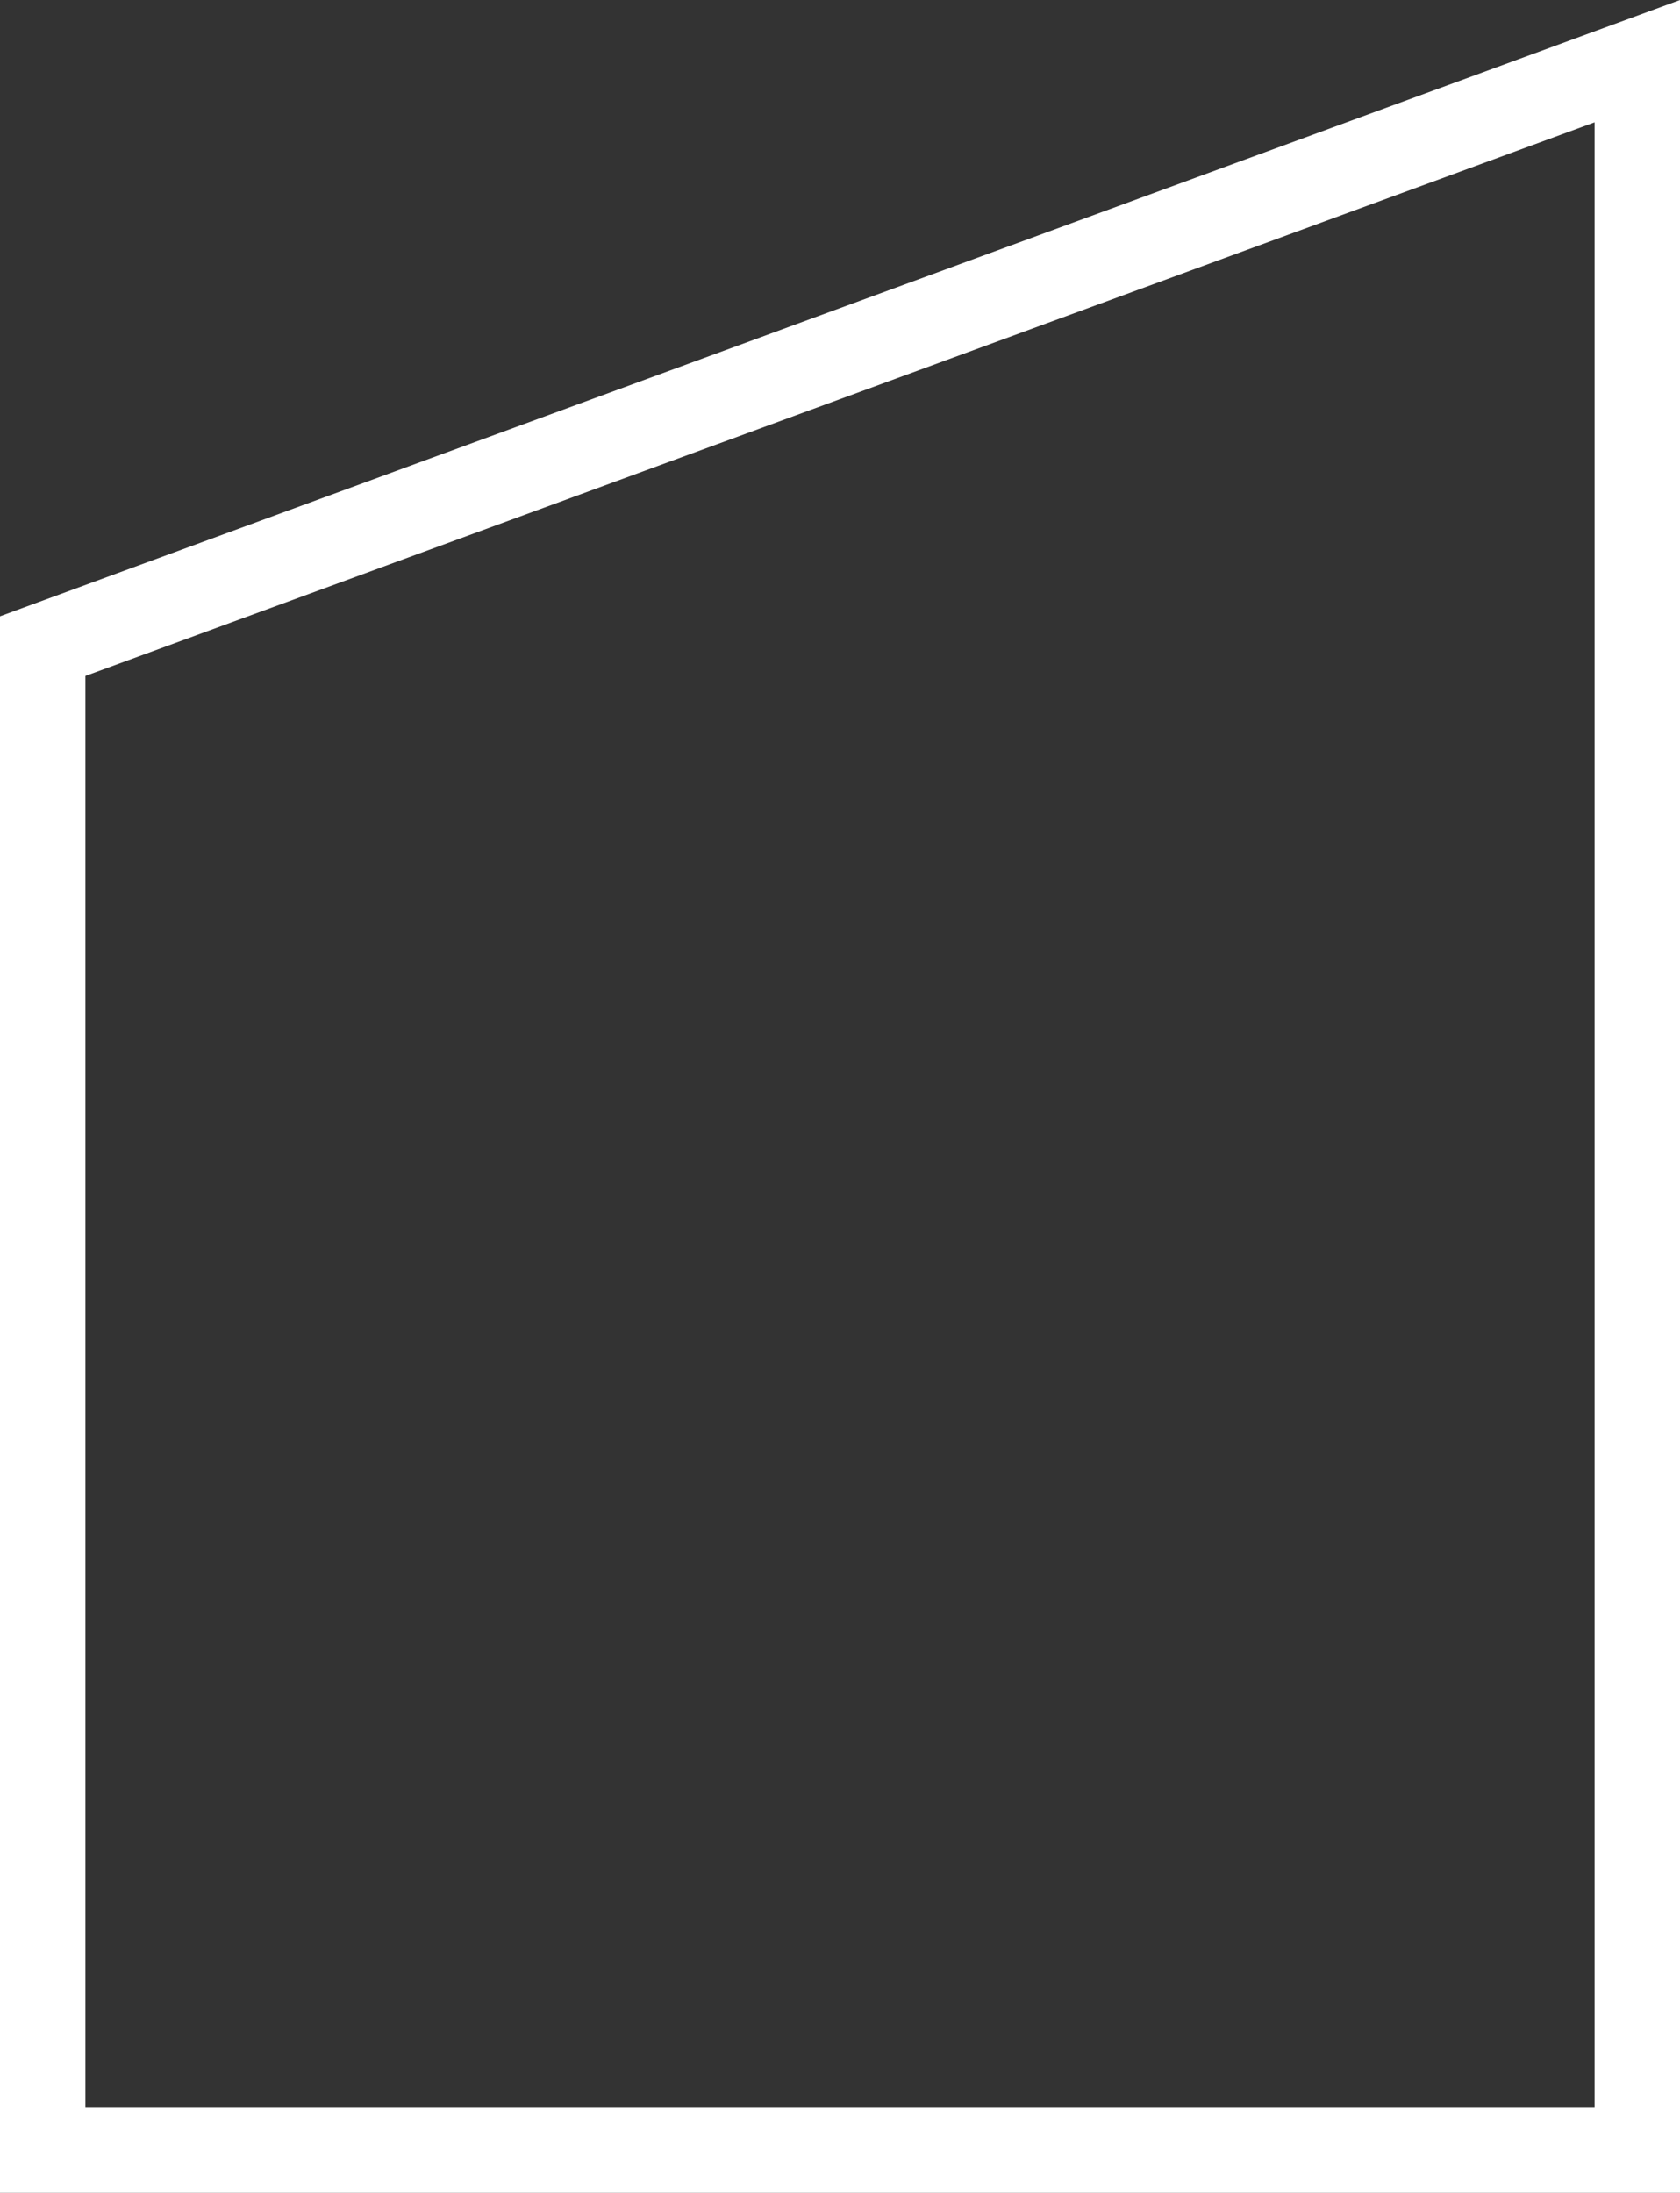 <?xml version="1.0" encoding="UTF-8"?> <svg xmlns="http://www.w3.org/2000/svg" width="59" height="77" viewBox="0 0 59 77" fill="none"><rect x="0" y="0" width="59" height="77" fill="#333333" stroke="none"/> <path d="M1.5 75.5V22.688L57.5 2.148V75.5H1.5Z" stroke="white" stroke-width="3"></path> </svg> 